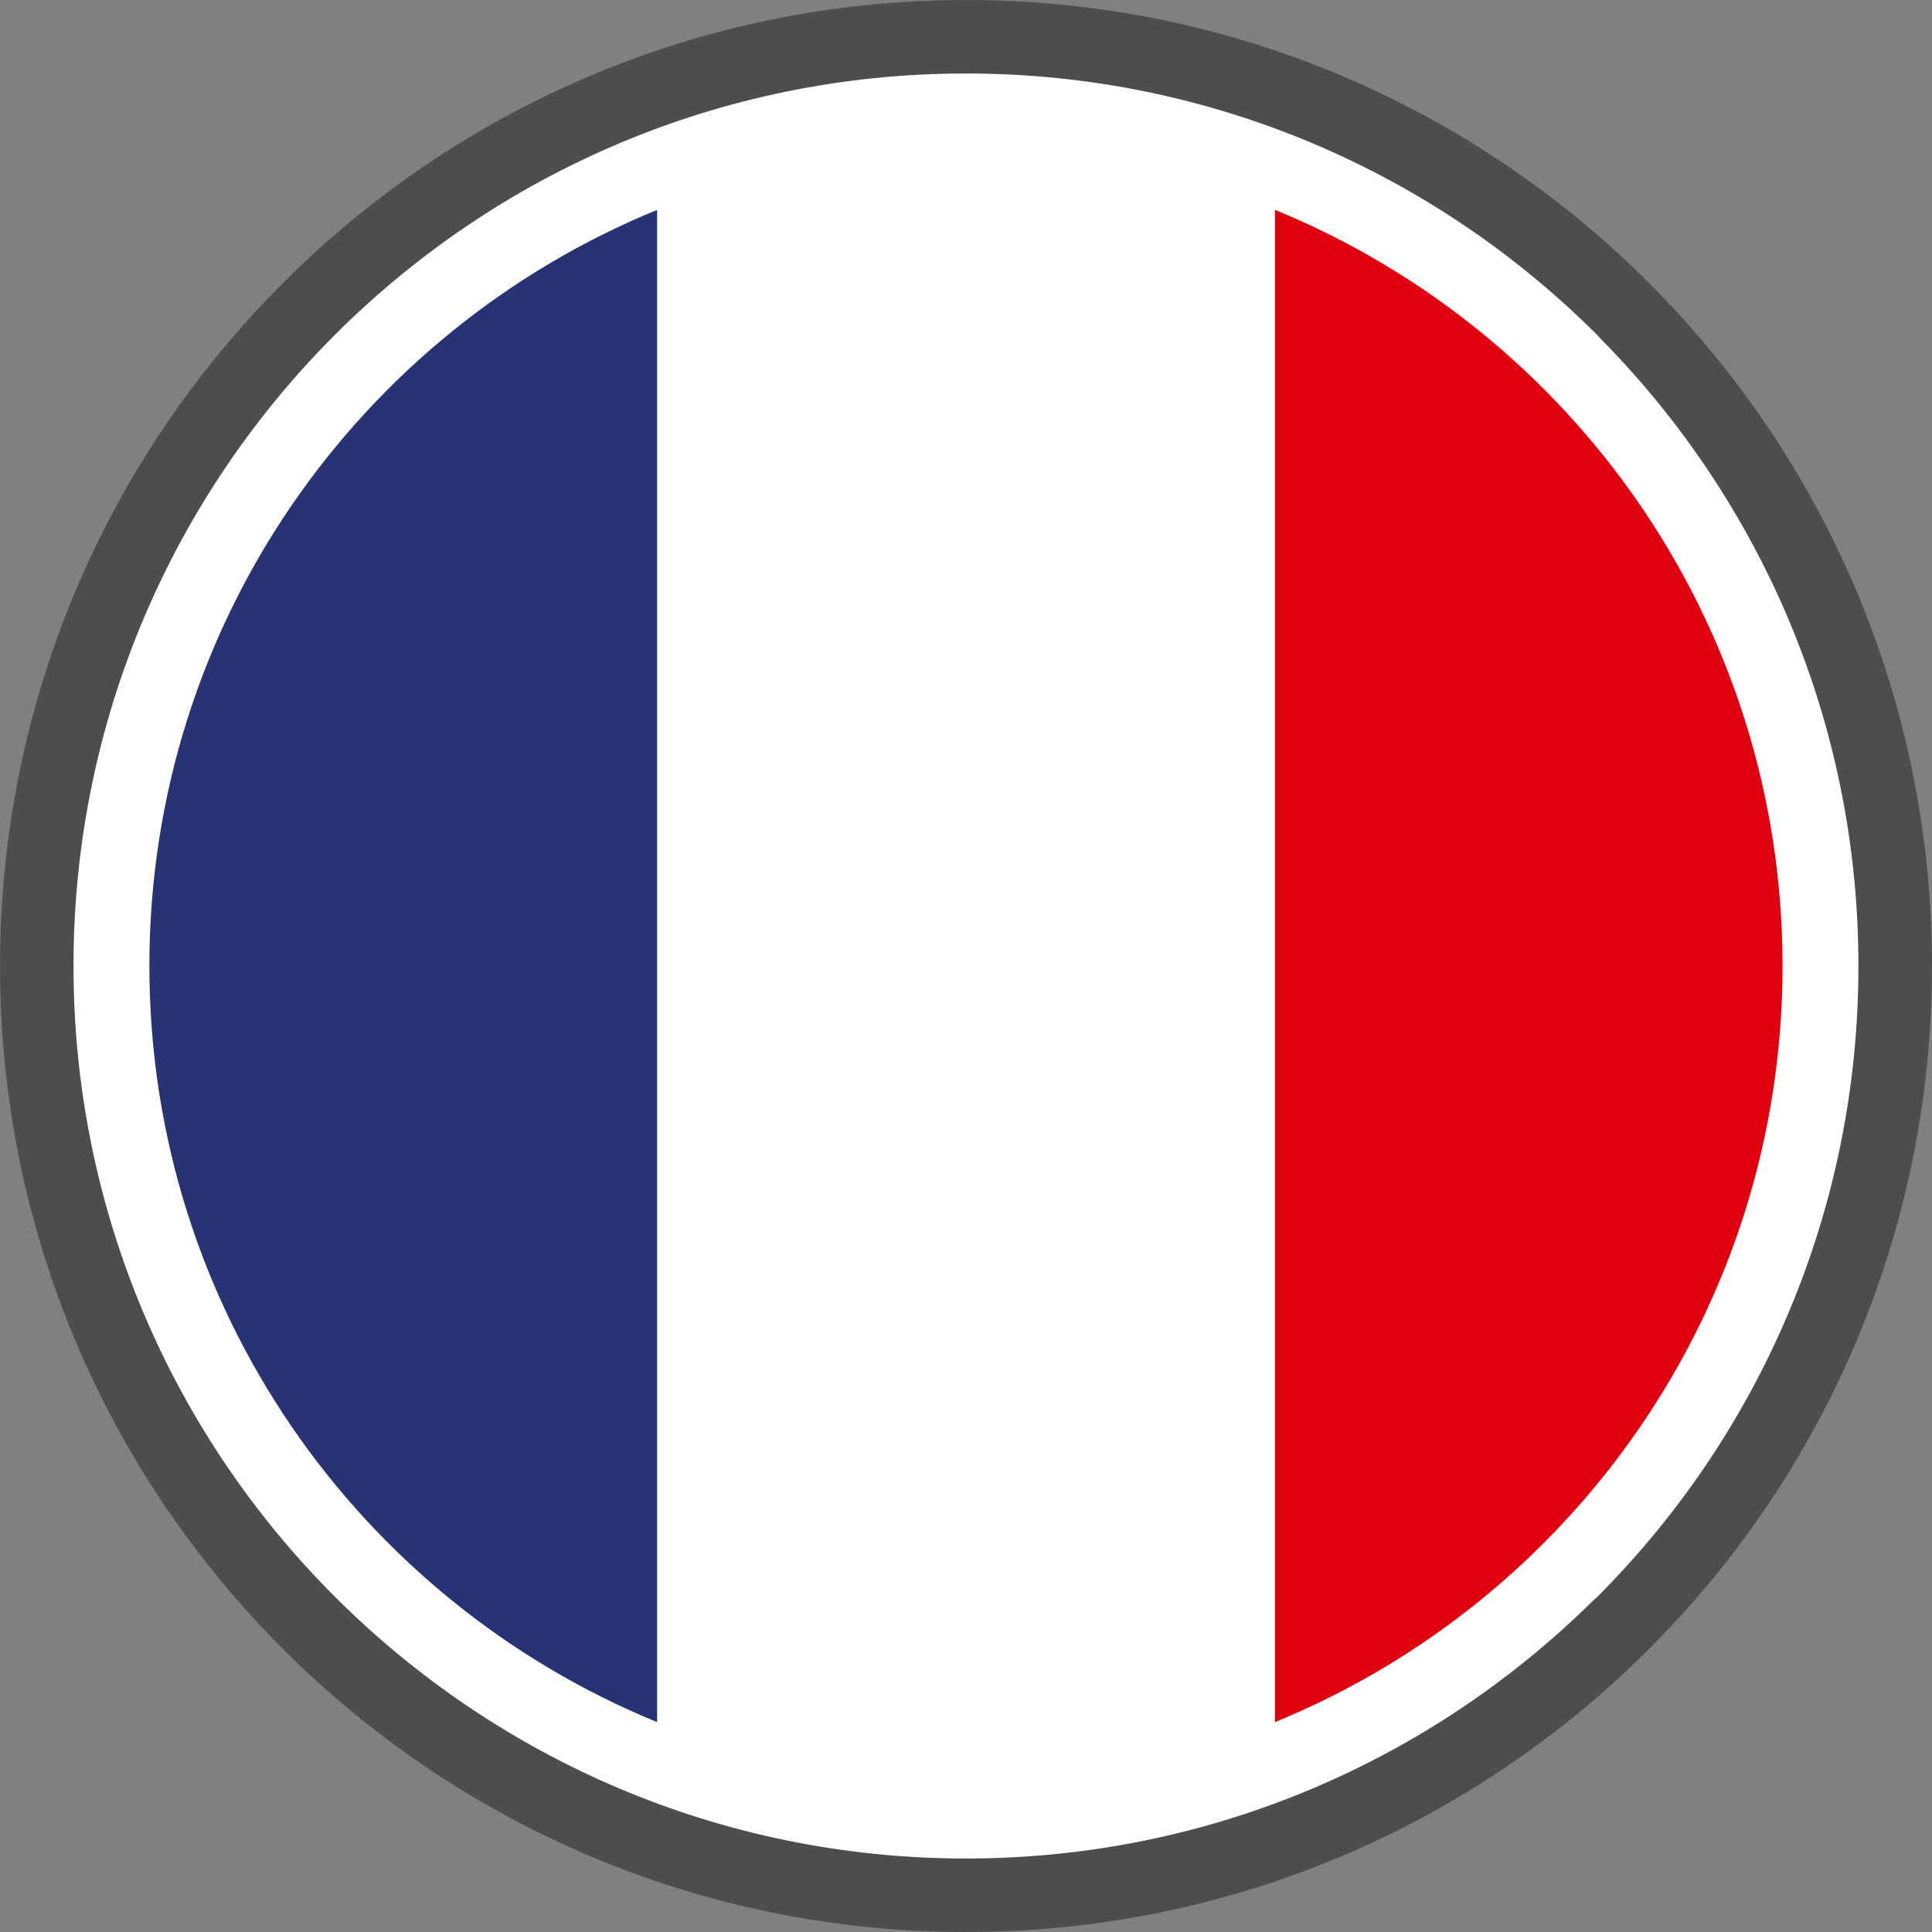<svg width="25" height="25" viewBox="0 0 25 25" fill="none" xmlns="http://www.w3.org/2000/svg">
<rect x="0" y="0" width="25" height="25" fill="#808080" stroke="none"/>
<g clip-path="url(#clip0_13_454)">
<path d="M12.5 0C15.951 0 19.077 1.399 21.338 3.662C23.601 5.923 25 9.049 25 12.5C25 15.951 23.601 19.077 21.338 21.338C19.077 23.601 15.951 25 12.5 25C9.049 25 5.923 23.601 3.662 21.338C1.399 19.077 0 15.951 0 12.5C0 9.049 1.399 5.923 3.662 3.662C5.923 1.399 9.049 0 12.5 0Z" fill="#4D4D4D"/>
<path d="M12.5 0.951C15.688 0.951 18.577 2.244 20.666 4.333L20.72 4.391C22.777 6.477 24.048 9.341 24.048 12.499C24.048 15.688 22.755 18.577 20.666 20.666L20.607 20.719C18.521 22.778 15.656 24.049 12.5 24.049C9.315 24.049 6.427 22.754 4.336 20.664C2.245 18.577 0.951 15.688 0.951 12.499C0.951 9.311 2.244 6.423 4.333 4.333C6.423 2.244 9.311 0.951 12.5 0.951Z" fill="white"/>
<path d="M16.498 2.716C20.352 4.293 23.066 8.079 23.066 12.499C23.066 16.92 20.352 20.707 16.498 22.284V2.716Z" fill="#E1000F"/>
<path d="M8.503 22.284V2.716C4.649 4.292 1.933 8.078 1.933 12.499C1.933 16.921 4.649 20.708 8.503 22.284Z" fill="#273375"/>
</g>
<defs>
<clipPath id="clip0_13_454">
<rect width="25" height="25" fill="white"/>
</clipPath>
</defs>
</svg>
